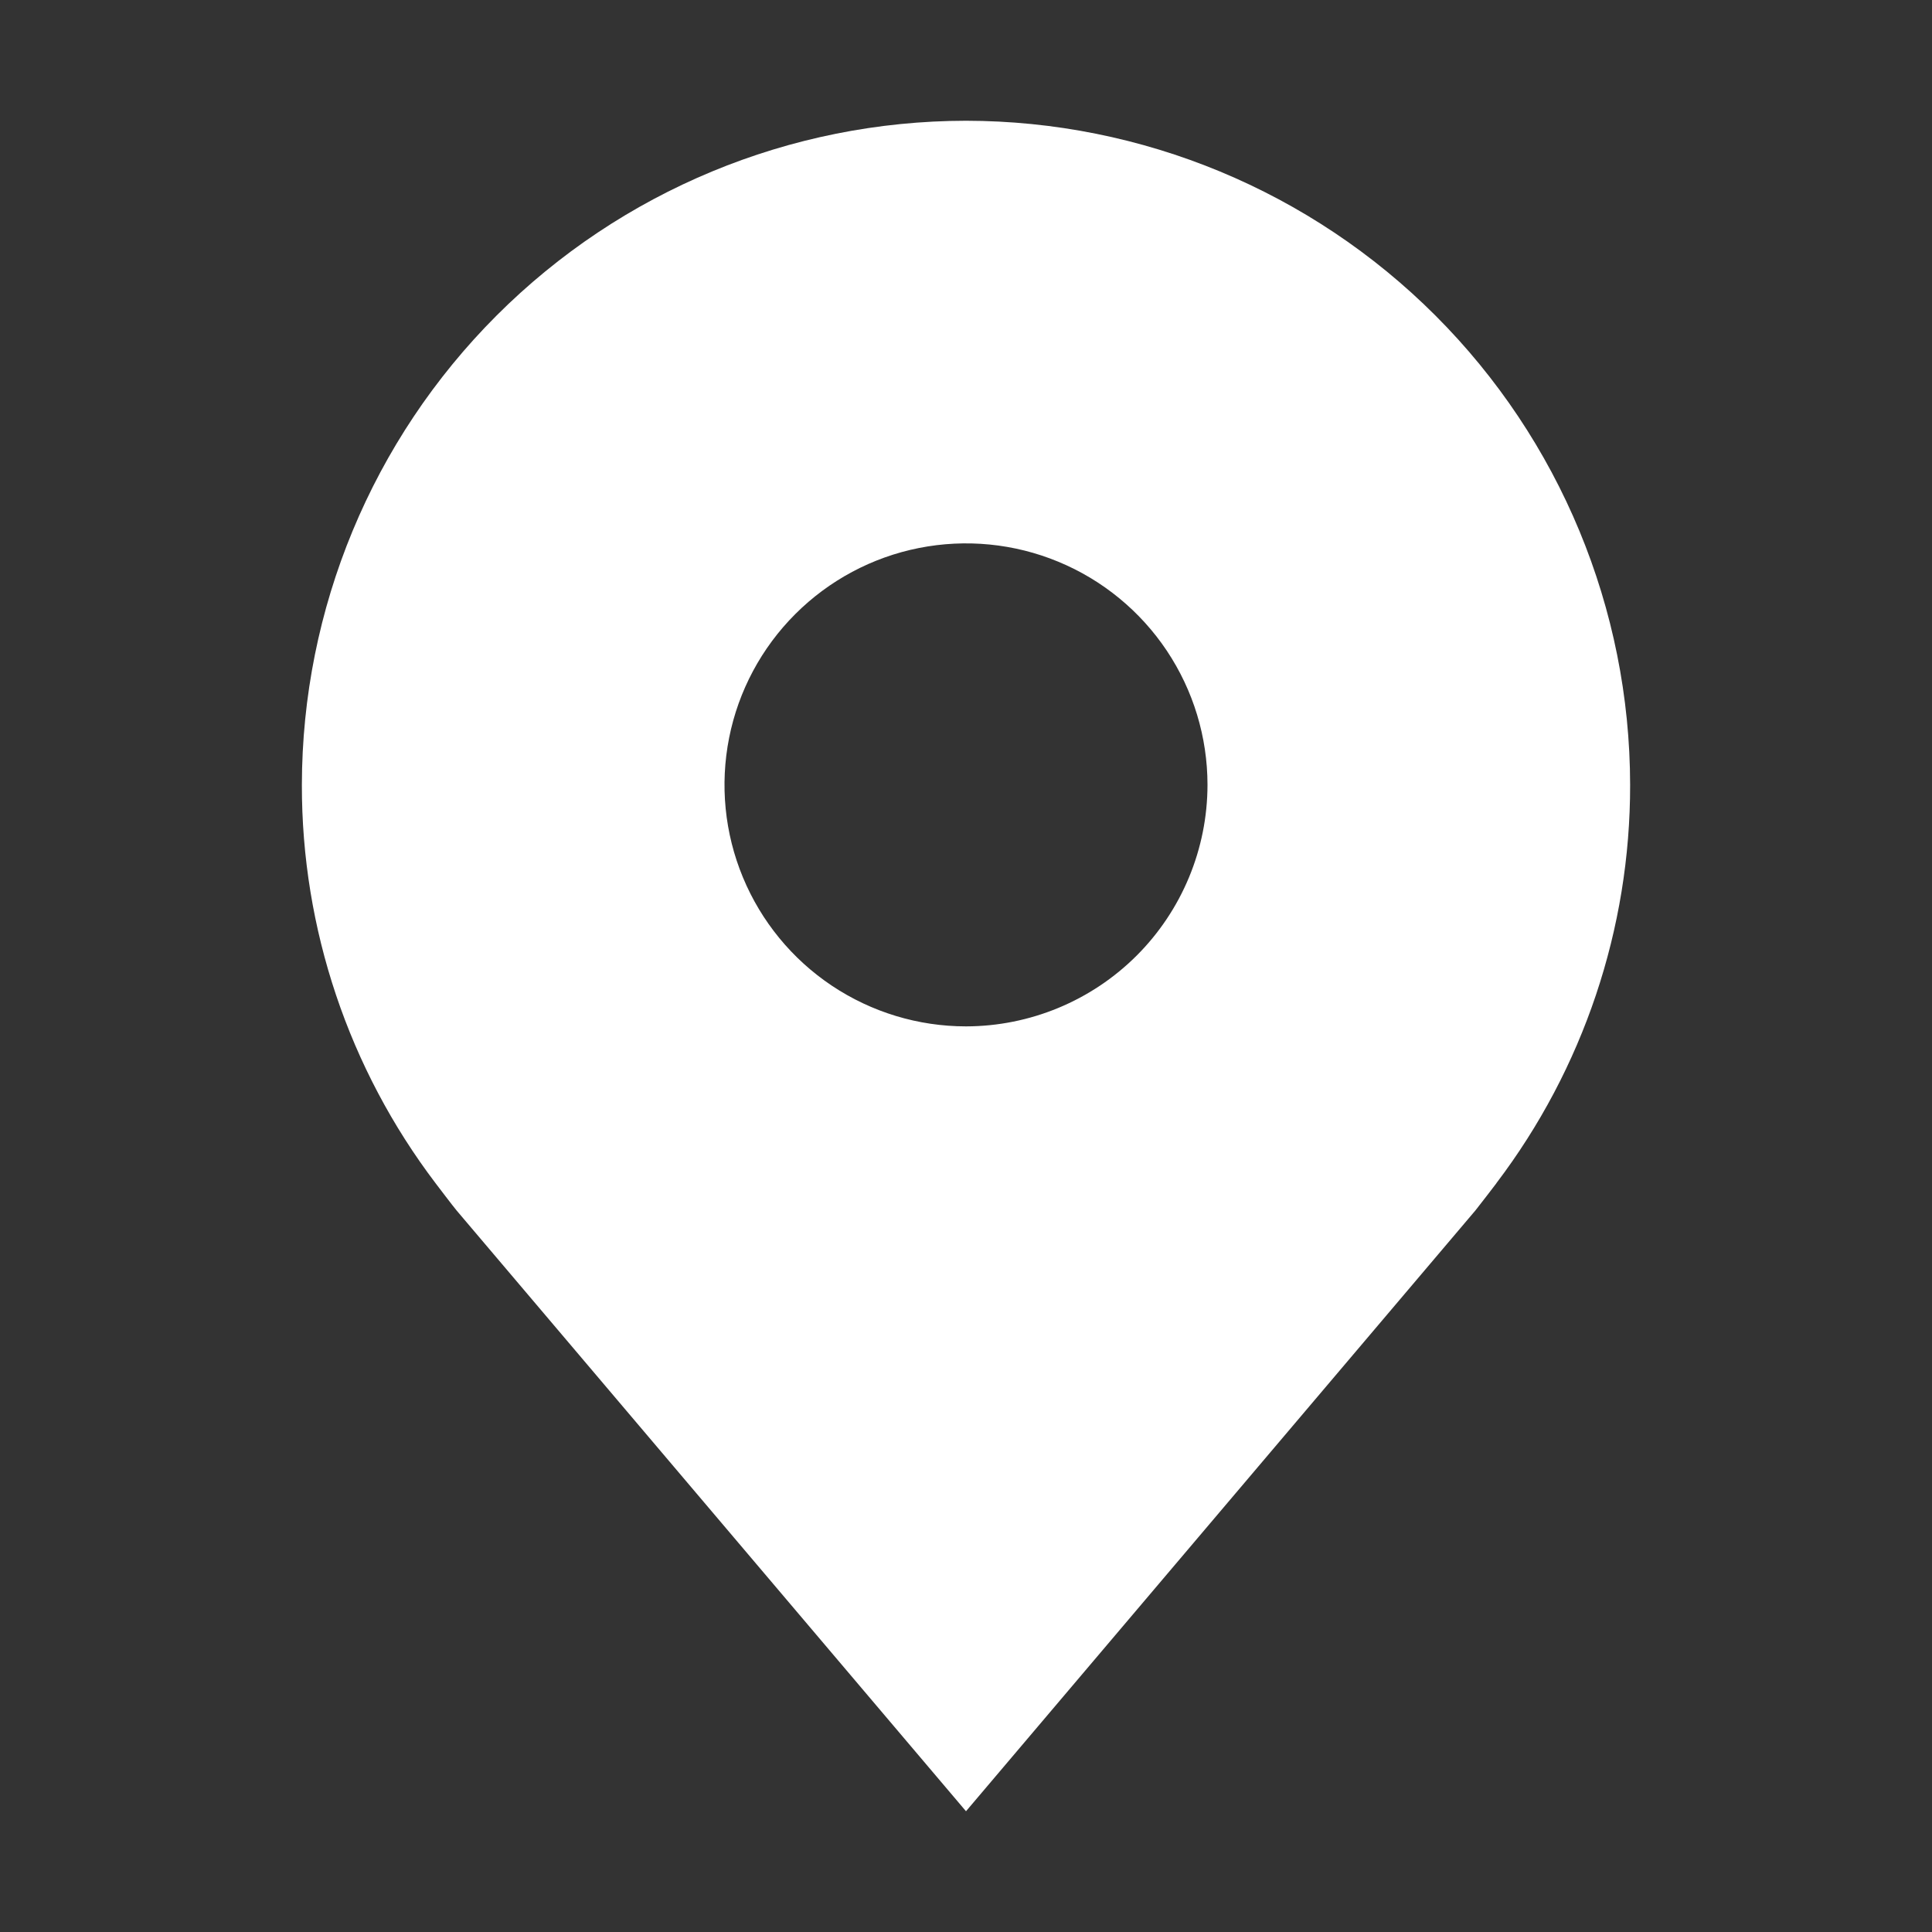 <svg width="60" height="60" viewBox="0 0 60 60" fill="none" xmlns="http://www.w3.org/2000/svg">
<rect x="0" y="0" width="60" height="60" fill="#333333" stroke="none"/>
<path d="M30 3.75C24.532 3.756 19.29 5.932 15.423 9.798C11.556 13.665 9.381 18.907 9.375 24.375C9.368 28.843 10.828 33.191 13.53 36.75C13.53 36.75 14.092 37.491 14.184 37.597L30 56.25L45.823 37.588C45.906 37.489 46.47 36.75 46.47 36.75L46.472 36.744C49.172 33.187 50.631 28.841 50.625 24.375C50.619 18.907 48.444 13.665 44.577 9.798C40.71 5.932 35.468 3.756 30 3.75V3.75ZM30 31.875C28.517 31.875 27.067 31.435 25.833 30.611C24.6 29.787 23.639 28.616 23.071 27.245C22.503 25.875 22.355 24.367 22.644 22.912C22.933 21.457 23.648 20.121 24.697 19.072C25.746 18.023 27.082 17.308 28.537 17.019C29.992 16.73 31.5 16.878 32.87 17.446C34.241 18.014 35.412 18.975 36.236 20.208C37.06 21.442 37.5 22.892 37.5 24.375C37.498 26.363 36.707 28.27 35.301 29.676C33.895 31.081 31.988 31.872 30 31.875V31.875Z" fill="white"/>
</svg>
